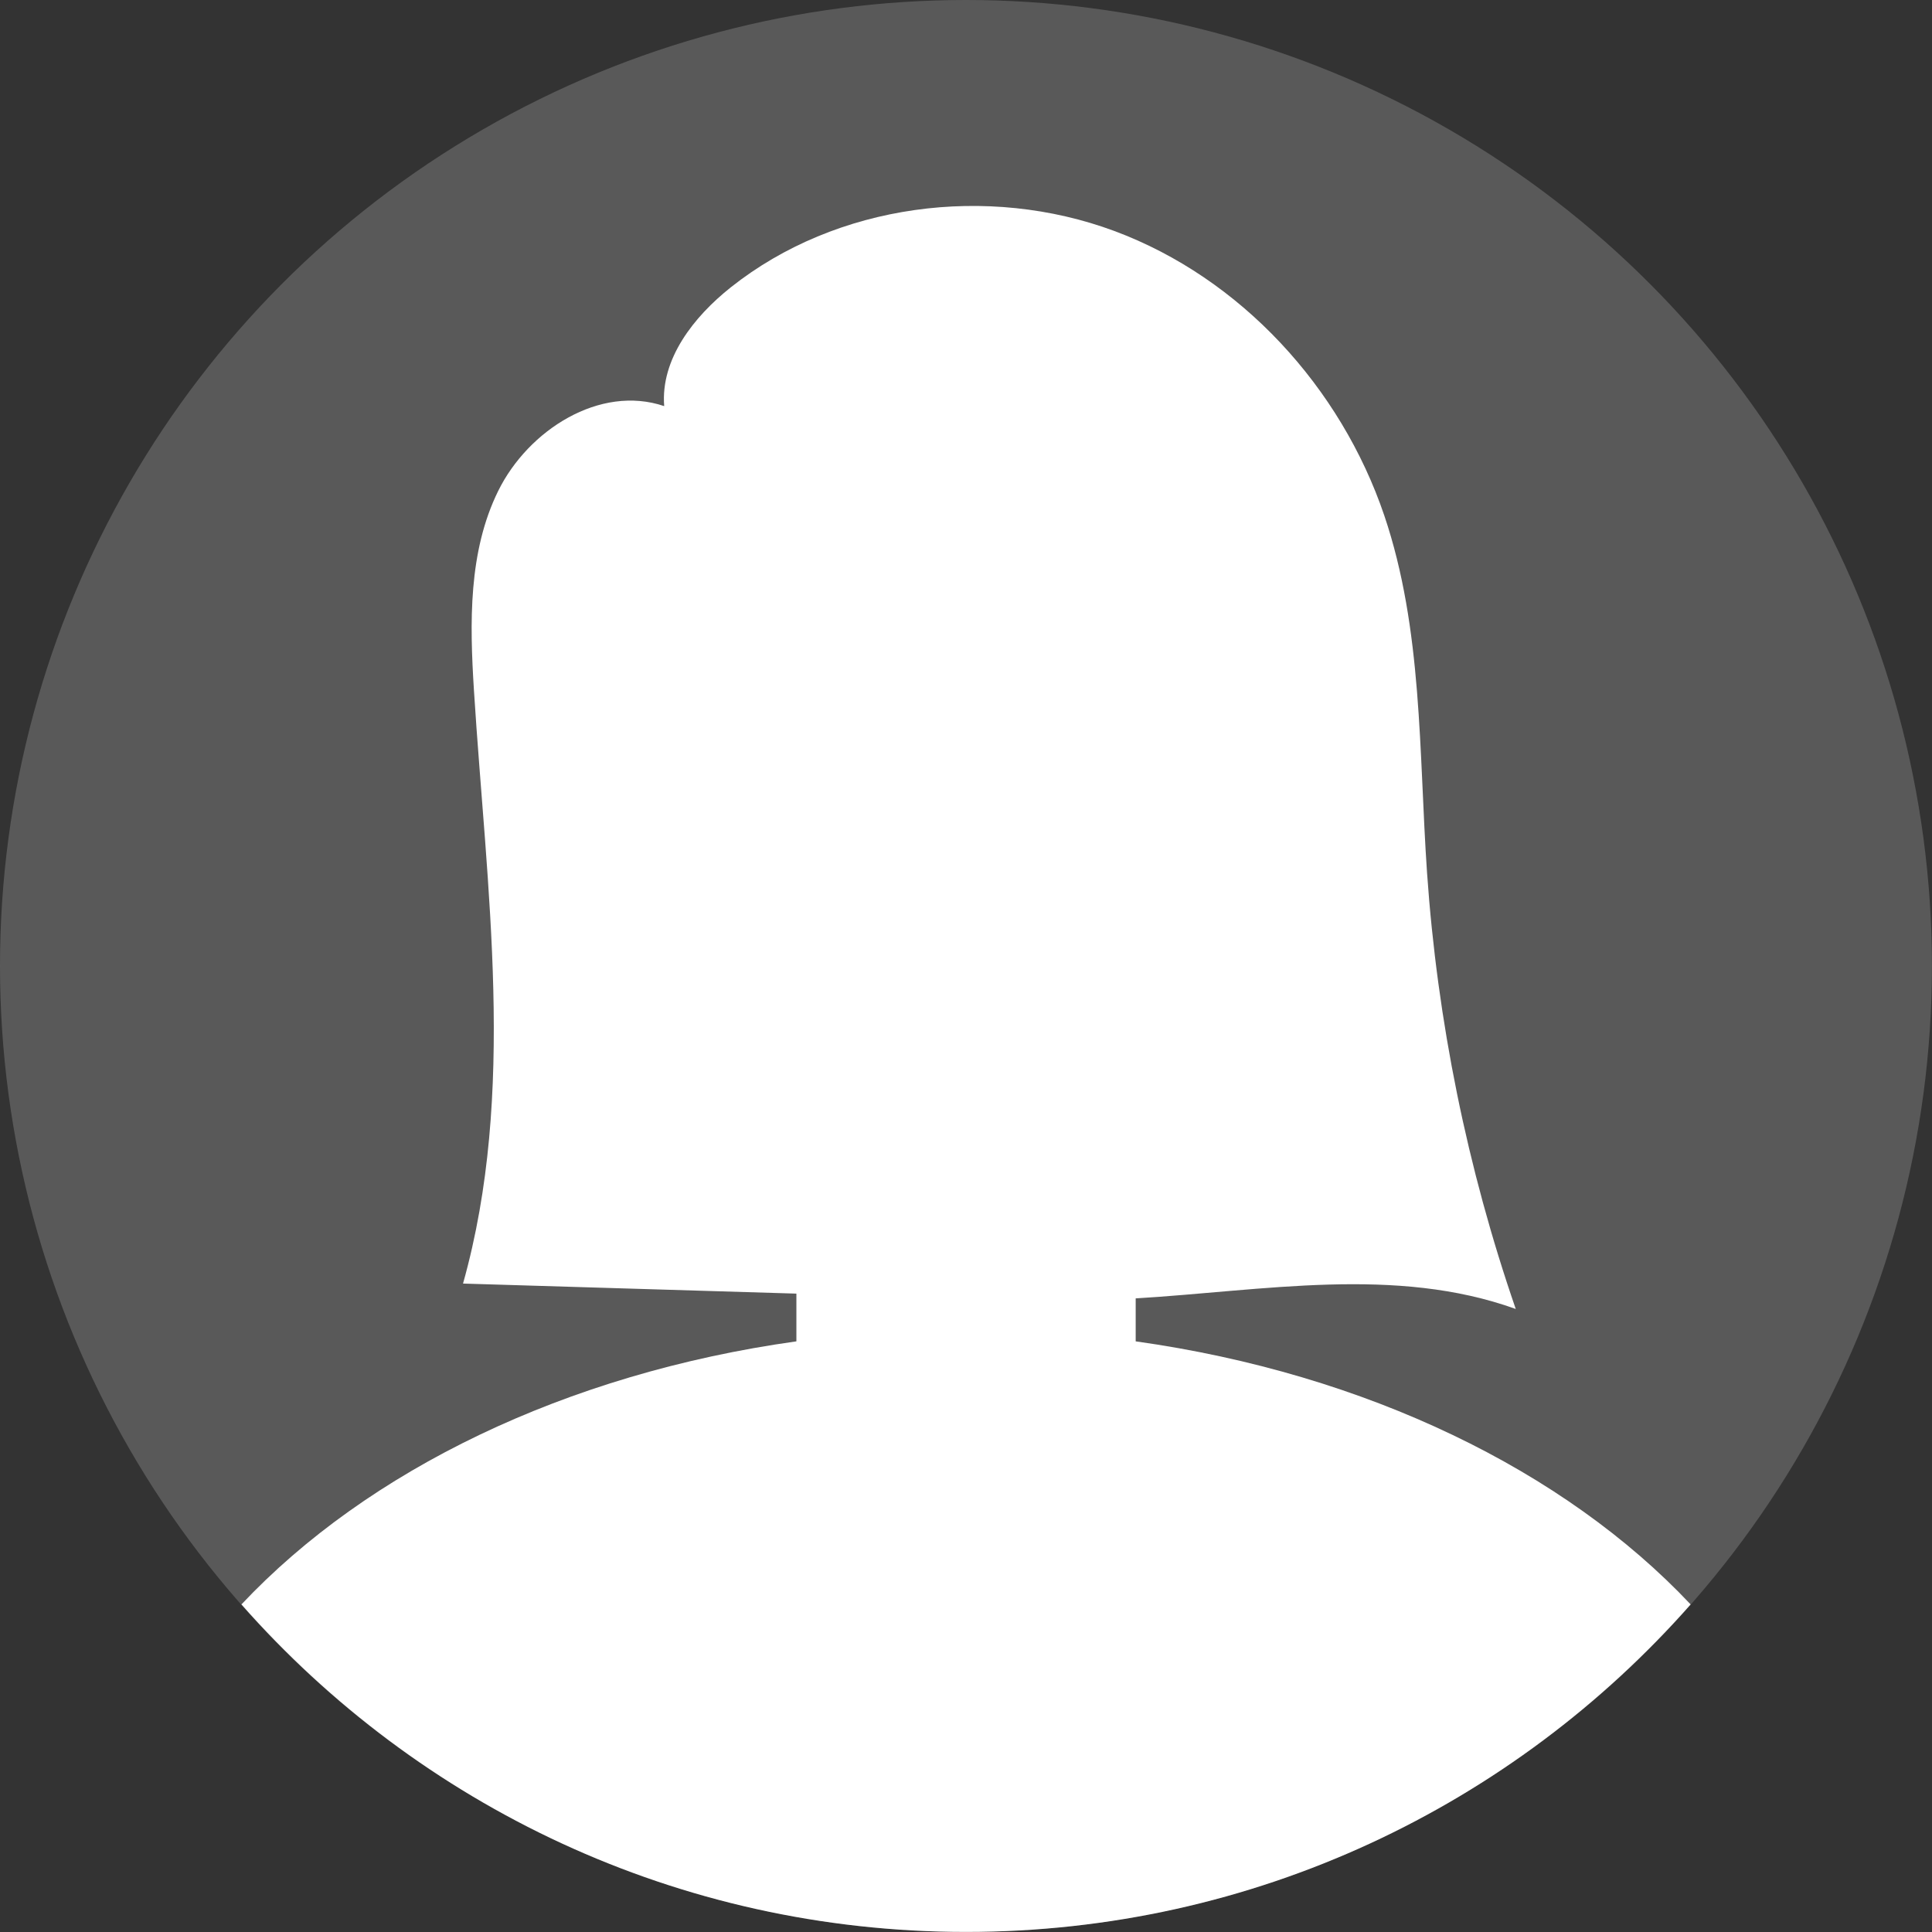 <svg xmlns="http://www.w3.org/2000/svg" id="Layer_1" data-name="Layer 1" viewBox="0 0 244.05 244.05"><rect x="0" y="0" width="244.05" height="244.05" fill="#333333" stroke="none"/><defs><style>      .cls-1 {        fill: gray;        opacity: .5;      }      .cls-1, .cls-2 {        stroke-width: 0px;      }      .cls-2 {        fill: #fff;      }    </style></defs><circle class="cls-1" cx="122.02" cy="122.02" r="122.02"></circle><ellipse class="cls-2" cx="122.02" cy="102.04" rx="47.47" ry="61.36"></ellipse><path class="cls-2" d="m81.11,104.88c2.76,7.96,1.67,15.57-2.45,17-4.12,1.43-9.69-3.86-12.46-11.82-2.76-7.96-1.67-15.57,2.45-17,4.12-1.43,9.69,3.86,12.46,11.82Z"></path><path class="cls-2" d="m162.94,104.88c-2.76,7.96-1.67,15.57,2.45,17,4.12,1.43,9.69-3.86,12.46-11.82,2.76-7.96,1.67-15.57-2.45-17-4.12-1.43-9.69,3.86-12.46,11.82Z"></path><path class="cls-2" d="m143.46,169.45v-5.44c16.18-.96,32.82-4.13,48.01,1.34-6.14-17.79-9.91-36.39-11.21-55.16-1.04-15.15-.53-30.7-5.4-45.08-5.48-16.16-18.1-29.98-34.09-35.93-16-5.94-35.09-3.49-48.45,7.11-4.68,3.72-8.89,9.05-8.42,15.01-8.12-2.75-17.17,3.02-20.96,10.7-3.79,7.68-3.61,16.67-3.07,25.22,1.58,25.07,5.4,50.76-1.38,74.92,14.04.42,28.07.85,42.11,1.27v6.03c-29.16,4.08-54.18,16.32-70.1,33.23,22.36,25.36,55.07,41.37,91.53,41.37s69.17-16.02,91.53-41.37c-15.92-16.9-40.94-29.14-70.1-33.23Z"></path></svg>
